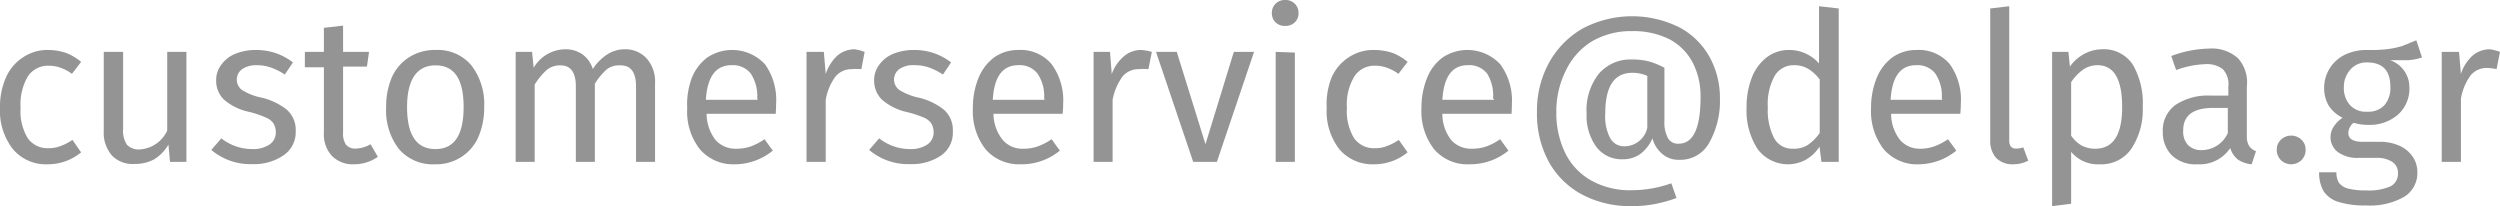 <svg xmlns="http://www.w3.org/2000/svg" viewBox="0 0 144.57 11.92"><defs><style>.cls-1{fill:#949494;}</style></defs><g id="Layer_2" data-name="Layer 2"><g id="Layer_1-2" data-name="Layer 1"><path class="cls-1" d="M3.79,3.05a3,3,0,0,1,.9.53l-.53.69a2.45,2.45,0,0,0-.65-.35,2,2,0,0,0-.7-.12,1.39,1.39,0,0,0-1.2.62,3.18,3.18,0,0,0-.42,1.81A3,3,0,0,0,1.61,8a1.4,1.4,0,0,0,1.2.57,1.87,1.87,0,0,0,.68-.12,3.12,3.12,0,0,0,.7-.36l.5.72a3,3,0,0,1-1.93.69,2.49,2.49,0,0,1-2-.86A3.58,3.58,0,0,1,0,6.25,4.19,4.19,0,0,1,.34,4.49a2.67,2.67,0,0,1,1-1.18,2.54,2.54,0,0,1,1.47-.42A3.32,3.32,0,0,1,3.79,3.05Z"/><path class="cls-1" d="M10.78,9.36H9.83l-.09-1a2.4,2.4,0,0,1-.82.85,2.29,2.29,0,0,1-1.14.27A1.66,1.66,0,0,1,6.48,9,2,2,0,0,1,6,7.57V3H7.12V7.45a1.46,1.46,0,0,0,.22.92.94.94,0,0,0,.75.27A1.87,1.87,0,0,0,9.67,7.55V3h1.11Z"/><path class="cls-1" d="M15.94,3.07a3.51,3.51,0,0,1,1,.54l-.47.7a3.69,3.69,0,0,0-.82-.41,2.47,2.47,0,0,0-.82-.13A1.41,1.41,0,0,0,14,4a.75.75,0,0,0,0,1.21A3.56,3.56,0,0,0,15,5.62a3.69,3.69,0,0,1,1.58.72,1.55,1.55,0,0,1,.52,1.24A1.61,1.61,0,0,1,16.37,9a3,3,0,0,1-1.77.49,3.48,3.48,0,0,1-2.38-.82L12.8,8a2.88,2.88,0,0,0,1.78.62,1.69,1.69,0,0,0,1-.26.83.83,0,0,0,.37-.7,1,1,0,0,0-.14-.53,1,1,0,0,0-.45-.34,6,6,0,0,0-.95-.32,3.25,3.25,0,0,1-1.46-.71,1.52,1.52,0,0,1-.45-1.13,1.45,1.45,0,0,1,.3-.89,1.85,1.85,0,0,1,.81-.63,3.13,3.13,0,0,1,1.17-.22A3.59,3.59,0,0,1,15.94,3.07Z"/><path class="cls-1" d="M21.85,9.07a2.4,2.4,0,0,1-1.41.43A1.67,1.67,0,0,1,19.18,9a1.84,1.84,0,0,1-.45-1.34V3.89h-1.1V3h1.1V1.61l1.11-.13V3h1.5l-.12.85H19.84V7.66a1.14,1.14,0,0,0,.17.71.69.69,0,0,0,.58.22,1.77,1.77,0,0,0,.84-.25Z"/><path class="cls-1" d="M27.26,3.78A3.67,3.67,0,0,1,28,6.19a4.29,4.29,0,0,1-.34,1.74,2.64,2.64,0,0,1-1,1.16,2.69,2.69,0,0,1-1.51.41,2.57,2.57,0,0,1-2.08-.88,3.65,3.65,0,0,1-.74-2.42,4.27,4.27,0,0,1,.33-1.73,2.65,2.65,0,0,1,1-1.16,2.74,2.74,0,0,1,1.53-.42A2.54,2.54,0,0,1,27.26,3.78ZM23.54,6.2c0,1.61.55,2.42,1.64,2.42s1.63-.81,1.63-2.43-.54-2.41-1.62-2.41S23.54,4.59,23.54,6.2Z"/><path class="cls-1" d="M37.42,3.41a2,2,0,0,1,.46,1.41V9.36h-1.1V5c0-.82-.3-1.22-.89-1.22A1.2,1.2,0,0,0,35.1,4a3.76,3.76,0,0,0-.7.84V9.36H33.3V5c0-.82-.3-1.22-.89-1.22a1.19,1.19,0,0,0-.8.27,4,4,0,0,0-.69.84V9.36h-1.1V3h.95l.09.92a2.14,2.14,0,0,1,1.83-1.07,1.67,1.67,0,0,1,1,.3,1.62,1.62,0,0,1,.59.84,2.89,2.89,0,0,1,.83-.84,1.86,1.86,0,0,1,1.06-.3A1.64,1.64,0,0,1,37.42,3.41Z"/><path class="cls-1" d="M44.86,6.58h-4a2.5,2.5,0,0,0,.53,1.53,1.54,1.54,0,0,0,1.18.49,2.55,2.55,0,0,0,.84-.13,3.65,3.65,0,0,0,.8-.42l.48.66a3.48,3.48,0,0,1-2.21.79,2.53,2.53,0,0,1-2-.86,3.52,3.52,0,0,1-.74-2.38A4.35,4.35,0,0,1,40,4.52a2.71,2.71,0,0,1,.91-1.2,2.59,2.59,0,0,1,3.33.4A3.53,3.53,0,0,1,44.88,6C44.88,6.2,44.87,6.38,44.86,6.58Zm-1.07-.89a2.39,2.39,0,0,0-.37-1.43,1.31,1.31,0,0,0-1.12-.49c-.9,0-1.4.66-1.48,2h3Z"/><path class="cls-1" d="M50,3,49.81,4A2.67,2.67,0,0,0,49.26,4a1.2,1.2,0,0,0-.95.43,3.17,3.17,0,0,0-.56,1.35V9.36H46.64V3h1l.11,1.28a2.5,2.5,0,0,1,.68-1.07,1.54,1.54,0,0,1,1-.36A3.12,3.12,0,0,1,50,3Z"/><path class="cls-1" d="M54,3.07a3.51,3.51,0,0,1,1,.54l-.47.7a3.69,3.69,0,0,0-.82-.41,2.47,2.47,0,0,0-.82-.13A1.41,1.41,0,0,0,52,4,.75.75,0,0,0,52,5.2,3.56,3.56,0,0,0,53,5.62a3.69,3.69,0,0,1,1.58.72,1.55,1.55,0,0,1,.52,1.24A1.61,1.61,0,0,1,54.41,9a3,3,0,0,1-1.77.49,3.48,3.48,0,0,1-2.38-.82L50.84,8a2.88,2.88,0,0,0,1.78.62,1.69,1.69,0,0,0,1-.26.83.83,0,0,0,.37-.7,1,1,0,0,0-.14-.53,1,1,0,0,0-.45-.34,6,6,0,0,0-1-.32A3.25,3.25,0,0,1,51,5.76a1.52,1.52,0,0,1-.45-1.13,1.45,1.45,0,0,1,.3-.89,1.85,1.85,0,0,1,.81-.63,3.13,3.13,0,0,1,1.17-.22A3.59,3.59,0,0,1,54,3.07Z"/><path class="cls-1" d="M61.45,6.58h-4A2.44,2.44,0,0,0,58,8.11a1.5,1.5,0,0,0,1.17.49A2.47,2.47,0,0,0,60,8.47a3.49,3.49,0,0,0,.81-.42l.48.66A3.48,3.48,0,0,1,59,9.5,2.55,2.55,0,0,1,57,8.64a3.57,3.57,0,0,1-.74-2.38,4.54,4.54,0,0,1,.32-1.74,2.78,2.78,0,0,1,.91-1.2,2.39,2.39,0,0,1,1.4-.43,2.34,2.34,0,0,1,1.93.83A3.53,3.53,0,0,1,61.48,6,5.59,5.59,0,0,1,61.45,6.58Zm-1.07-.89A2.32,2.32,0,0,0,60,4.26a1.3,1.3,0,0,0-1.11-.49c-.91,0-1.4.66-1.48,2h3Z"/><path class="cls-1" d="M66.61,3,66.41,4A2.77,2.77,0,0,0,65.85,4a1.18,1.18,0,0,0-.94.43,3.29,3.29,0,0,0-.57,1.35V9.36h-1.1V3h.95l.1,1.28A2.43,2.43,0,0,1,65,3.25a1.52,1.52,0,0,1,1-.36A3,3,0,0,1,66.61,3Z"/><path class="cls-1" d="M72.52,3,70.37,9.36H69L66.85,3h1.2l1.66,5.34L71.35,3Z"/><path class="cls-1" d="M74.88.22a.73.73,0,0,1,.21.54.72.72,0,0,1-.21.53.79.79,0,0,1-.57.21.77.77,0,0,1-.55-.21.72.72,0,0,1-.21-.53.73.73,0,0,1,.21-.54A.74.74,0,0,1,74.31,0,.75.75,0,0,1,74.88.22Zm0,2.82V9.36H73.77V3Z"/><path class="cls-1" d="M80.5,3.05a3,3,0,0,1,.9.53l-.53.69a2.66,2.66,0,0,0-.66-.35,1.94,1.94,0,0,0-.7-.12,1.37,1.37,0,0,0-1.19.62,3.1,3.1,0,0,0-.43,1.81A3,3,0,0,0,78.31,8a1.4,1.4,0,0,0,1.2.57,1.83,1.83,0,0,0,.68-.12,3.12,3.12,0,0,0,.7-.36l.51.72a3.05,3.05,0,0,1-1.94.69,2.51,2.51,0,0,1-2-.86,3.58,3.58,0,0,1-.74-2.39A4.19,4.19,0,0,1,77,4.49,2.67,2.67,0,0,1,78,3.31a2.57,2.57,0,0,1,1.47-.42A3.44,3.44,0,0,1,80.5,3.05Z"/><path class="cls-1" d="M87.41,6.58h-4a2.44,2.44,0,0,0,.52,1.53,1.54,1.54,0,0,0,1.18.49,2.55,2.55,0,0,0,.84-.13,3.44,3.44,0,0,0,.8-.42l.48.66A3.48,3.48,0,0,1,85,9.5a2.55,2.55,0,0,1-2.06-.86,3.57,3.57,0,0,1-.74-2.38,4.54,4.54,0,0,1,.32-1.74,2.71,2.71,0,0,1,.91-1.2,2.59,2.59,0,0,1,3.33.4A3.53,3.53,0,0,1,87.43,6C87.43,6.2,87.42,6.38,87.41,6.58Zm-1.07-.89A2.39,2.39,0,0,0,86,4.26a1.31,1.31,0,0,0-1.12-.49c-.9,0-1.39.66-1.47,2h3Z"/><path class="cls-1" d="M97.13,1.59a4.3,4.3,0,0,1,1.74,1.72,4.9,4.9,0,0,1,.59,2.37,4.92,4.92,0,0,1-.61,2.56,1.9,1.9,0,0,1-1.76,1,1.42,1.42,0,0,1-1-.37A1.73,1.73,0,0,1,95.56,8a2.29,2.29,0,0,1-.66.87,1.69,1.69,0,0,1-1.07.34,1.82,1.82,0,0,1-1.52-.72,3.06,3.06,0,0,1-.56-1.92,3.38,3.38,0,0,1,.72-2.32,2.41,2.41,0,0,1,1.9-.81,4,4,0,0,1,.94.1,4.21,4.21,0,0,1,.94.38V7a1.92,1.92,0,0,0,.21,1,.66.66,0,0,0,.61.31c.85,0,1.27-.9,1.27-2.7a4.22,4.22,0,0,0-.46-2,3.21,3.21,0,0,0-1.34-1.34,4.64,4.64,0,0,0-2.17-.47,4.46,4.46,0,0,0-2.31.59A4,4,0,0,0,90.54,4.1,5.24,5.24,0,0,0,90,6.48a5.25,5.25,0,0,0,.51,2.36A3.71,3.71,0,0,0,92,10.43a4.6,4.6,0,0,0,2.35.57,6.92,6.92,0,0,0,2.3-.4l.3.85a8.06,8.06,0,0,1-1.26.35,7,7,0,0,1-1.36.12,5.93,5.93,0,0,1-2.84-.67,4.77,4.77,0,0,1-1.93-1.9,5.8,5.8,0,0,1-.68-2.87,5.77,5.77,0,0,1,.68-2.82,5.15,5.15,0,0,1,1.94-2,6.13,6.13,0,0,1,5.61-.08Zm-1.87,5.8v-3a2.07,2.07,0,0,0-.86-.18c-1.05,0-1.57.78-1.57,2.34A2.69,2.69,0,0,0,93.12,8a.92.92,0,0,0,.84.46A1.36,1.36,0,0,0,95.26,7.39Z"/><path class="cls-1" d="M106.33.49V9.36h-1l-.11-.88a2.32,2.32,0,0,1-.78.75,2.18,2.18,0,0,1-2.8-.61A4.08,4.08,0,0,1,101,6.23a4.65,4.65,0,0,1,.3-1.73,2.71,2.71,0,0,1,.86-1.18,2.11,2.11,0,0,1,1.32-.43,2.28,2.28,0,0,1,1.71.78V.36Zm-1.8,7.9a2.72,2.72,0,0,0,.7-.7V4.6a2.27,2.27,0,0,0-.67-.62,1.54,1.54,0,0,0-.8-.21,1.27,1.27,0,0,0-1.13.61,3.34,3.34,0,0,0-.4,1.82A3.53,3.53,0,0,0,102.6,8a1.18,1.18,0,0,0,1.07.6A1.52,1.52,0,0,0,104.53,8.39Z"/><path class="cls-1" d="M113.36,6.58h-4a2.44,2.44,0,0,0,.53,1.53A1.5,1.5,0,0,0,111,8.6a2.47,2.47,0,0,0,.84-.13,3.49,3.49,0,0,0,.81-.42l.48.66A3.48,3.48,0,0,1,111,9.5a2.55,2.55,0,0,1-2.06-.86,3.57,3.57,0,0,1-.74-2.38,4.54,4.54,0,0,1,.32-1.74,2.78,2.78,0,0,1,.91-1.2,2.39,2.39,0,0,1,1.4-.43,2.34,2.34,0,0,1,1.93.83A3.53,3.53,0,0,1,113.39,6,5.59,5.59,0,0,1,113.36,6.58Zm-1.07-.89a2.32,2.32,0,0,0-.37-1.43,1.3,1.3,0,0,0-1.11-.49c-.91,0-1.4.66-1.48,2h3Z"/><path class="cls-1" d="M115.44,9.14a1.46,1.46,0,0,1-.35-1V.49l1.1-.13V8.09a.64.64,0,0,0,.09.38.37.37,0,0,0,.31.12,1.07,1.07,0,0,0,.41-.07l.29.77a1.87,1.87,0,0,1-.88.21A1.31,1.31,0,0,1,115.44,9.14Z"/><path class="cls-1" d="M123.35,3.76a4.46,4.46,0,0,1,.56,2.43,4.08,4.08,0,0,1-.65,2.4,2.1,2.1,0,0,1-1.83.91,2,2,0,0,1-1.66-.72v3l-1.1.14V3h.94l.09.85a2.37,2.37,0,0,1,.84-.74,2.22,2.22,0,0,1,1-.26A2,2,0,0,1,123.35,3.76Zm-.63,2.43c0-1.61-.47-2.42-1.43-2.42a1.46,1.46,0,0,0-.85.27,2.85,2.85,0,0,0-.67.71V7.84a1.81,1.81,0,0,0,.6.57,1.65,1.65,0,0,0,.79.19C122.2,8.6,122.72,7.8,122.72,6.19Z"/><path class="cls-1" d="M130.07,8.45a.79.79,0,0,0,.39.29l-.25.76a1.71,1.71,0,0,1-.79-.27,1.33,1.33,0,0,1-.45-.67,2.11,2.11,0,0,1-1.88.94A2,2,0,0,1,125.61,9a1.87,1.87,0,0,1-.54-1.38,1.82,1.82,0,0,1,.73-1.55,3.39,3.39,0,0,1,2.06-.54h1V5a1.25,1.25,0,0,0-.32-1,1.49,1.49,0,0,0-1-.29,5.41,5.41,0,0,0-1.7.34l-.28-.81a6.52,6.52,0,0,1,2.18-.43,2.26,2.26,0,0,1,1.67.55A2.07,2.07,0,0,1,129.93,5V7.88A1,1,0,0,0,130.07,8.45Zm-1.24-.76V6.24H128c-1.17,0-1.75.43-1.75,1.3a1.16,1.16,0,0,0,.28.85,1.07,1.07,0,0,0,.81.29A1.65,1.65,0,0,0,128.83,7.69Z"/><path class="cls-1" d="M133.09,8.08a.78.78,0,0,1,.24.58.83.83,0,0,1-.24.6.86.86,0,0,1-1.19,0,.83.83,0,0,1-.24-.6.78.78,0,0,1,.24-.58.86.86,0,0,1,1.19,0Z"/><path class="cls-1" d="M140.06,3.32a3.16,3.16,0,0,1-.79.16c-.29,0-.64,0-1.06,0a1.65,1.65,0,0,1,1.12,1.59,2,2,0,0,1-.65,1.55,2.49,2.49,0,0,1-1.76.6,2.64,2.64,0,0,1-.81-.12.63.63,0,0,0-.22.26.68.68,0,0,0-.09.33c0,.34.28.51.83.51h1a2.71,2.71,0,0,1,1.13.23,1.82,1.82,0,0,1,.76.63,1.54,1.54,0,0,1,.27.9,1.6,1.6,0,0,1-.76,1.42,4,4,0,0,1-2.21.5,5,5,0,0,1-1.61-.21,1.54,1.54,0,0,1-.85-.63,2.16,2.16,0,0,1-.25-1.08h1a1.16,1.16,0,0,0,.14.6.93.93,0,0,0,.52.34,4,4,0,0,0,1.05.11,3.12,3.12,0,0,0,1.43-.24.81.81,0,0,0,.42-.74.75.75,0,0,0-.33-.67,1.62,1.62,0,0,0-.94-.23h-1a1.9,1.9,0,0,1-1.21-.34,1.07,1.07,0,0,1-.42-.86,1.11,1.11,0,0,1,.18-.6,1.72,1.72,0,0,1,.52-.52,2,2,0,0,1-.81-.71,2,2,0,0,1-.26-1,2.13,2.13,0,0,1,1.19-1.93,2.87,2.87,0,0,1,1.25-.28,9,9,0,0,0,1.24-.05,5.46,5.46,0,0,0,.84-.18l.81-.33Zm-4.18.75a1.51,1.51,0,0,0-.34,1,1.47,1.47,0,0,0,.35,1,1.24,1.24,0,0,0,1,.39,1.28,1.28,0,0,0,1-.38,1.52,1.52,0,0,0,.34-1.06q0-1.41-1.35-1.41A1.22,1.22,0,0,0,135.88,4.07Z"/><path class="cls-1" d="M144.57,3,144.37,4a2.76,2.76,0,0,0-.55-.07,1.2,1.2,0,0,0-.95.43,3.17,3.17,0,0,0-.56,1.35V9.36H141.2V3h1l.11,1.28a2.41,2.41,0,0,1,.68-1.07,1.54,1.54,0,0,1,1-.36A3,3,0,0,1,144.57,3Z"/></g></g></svg>